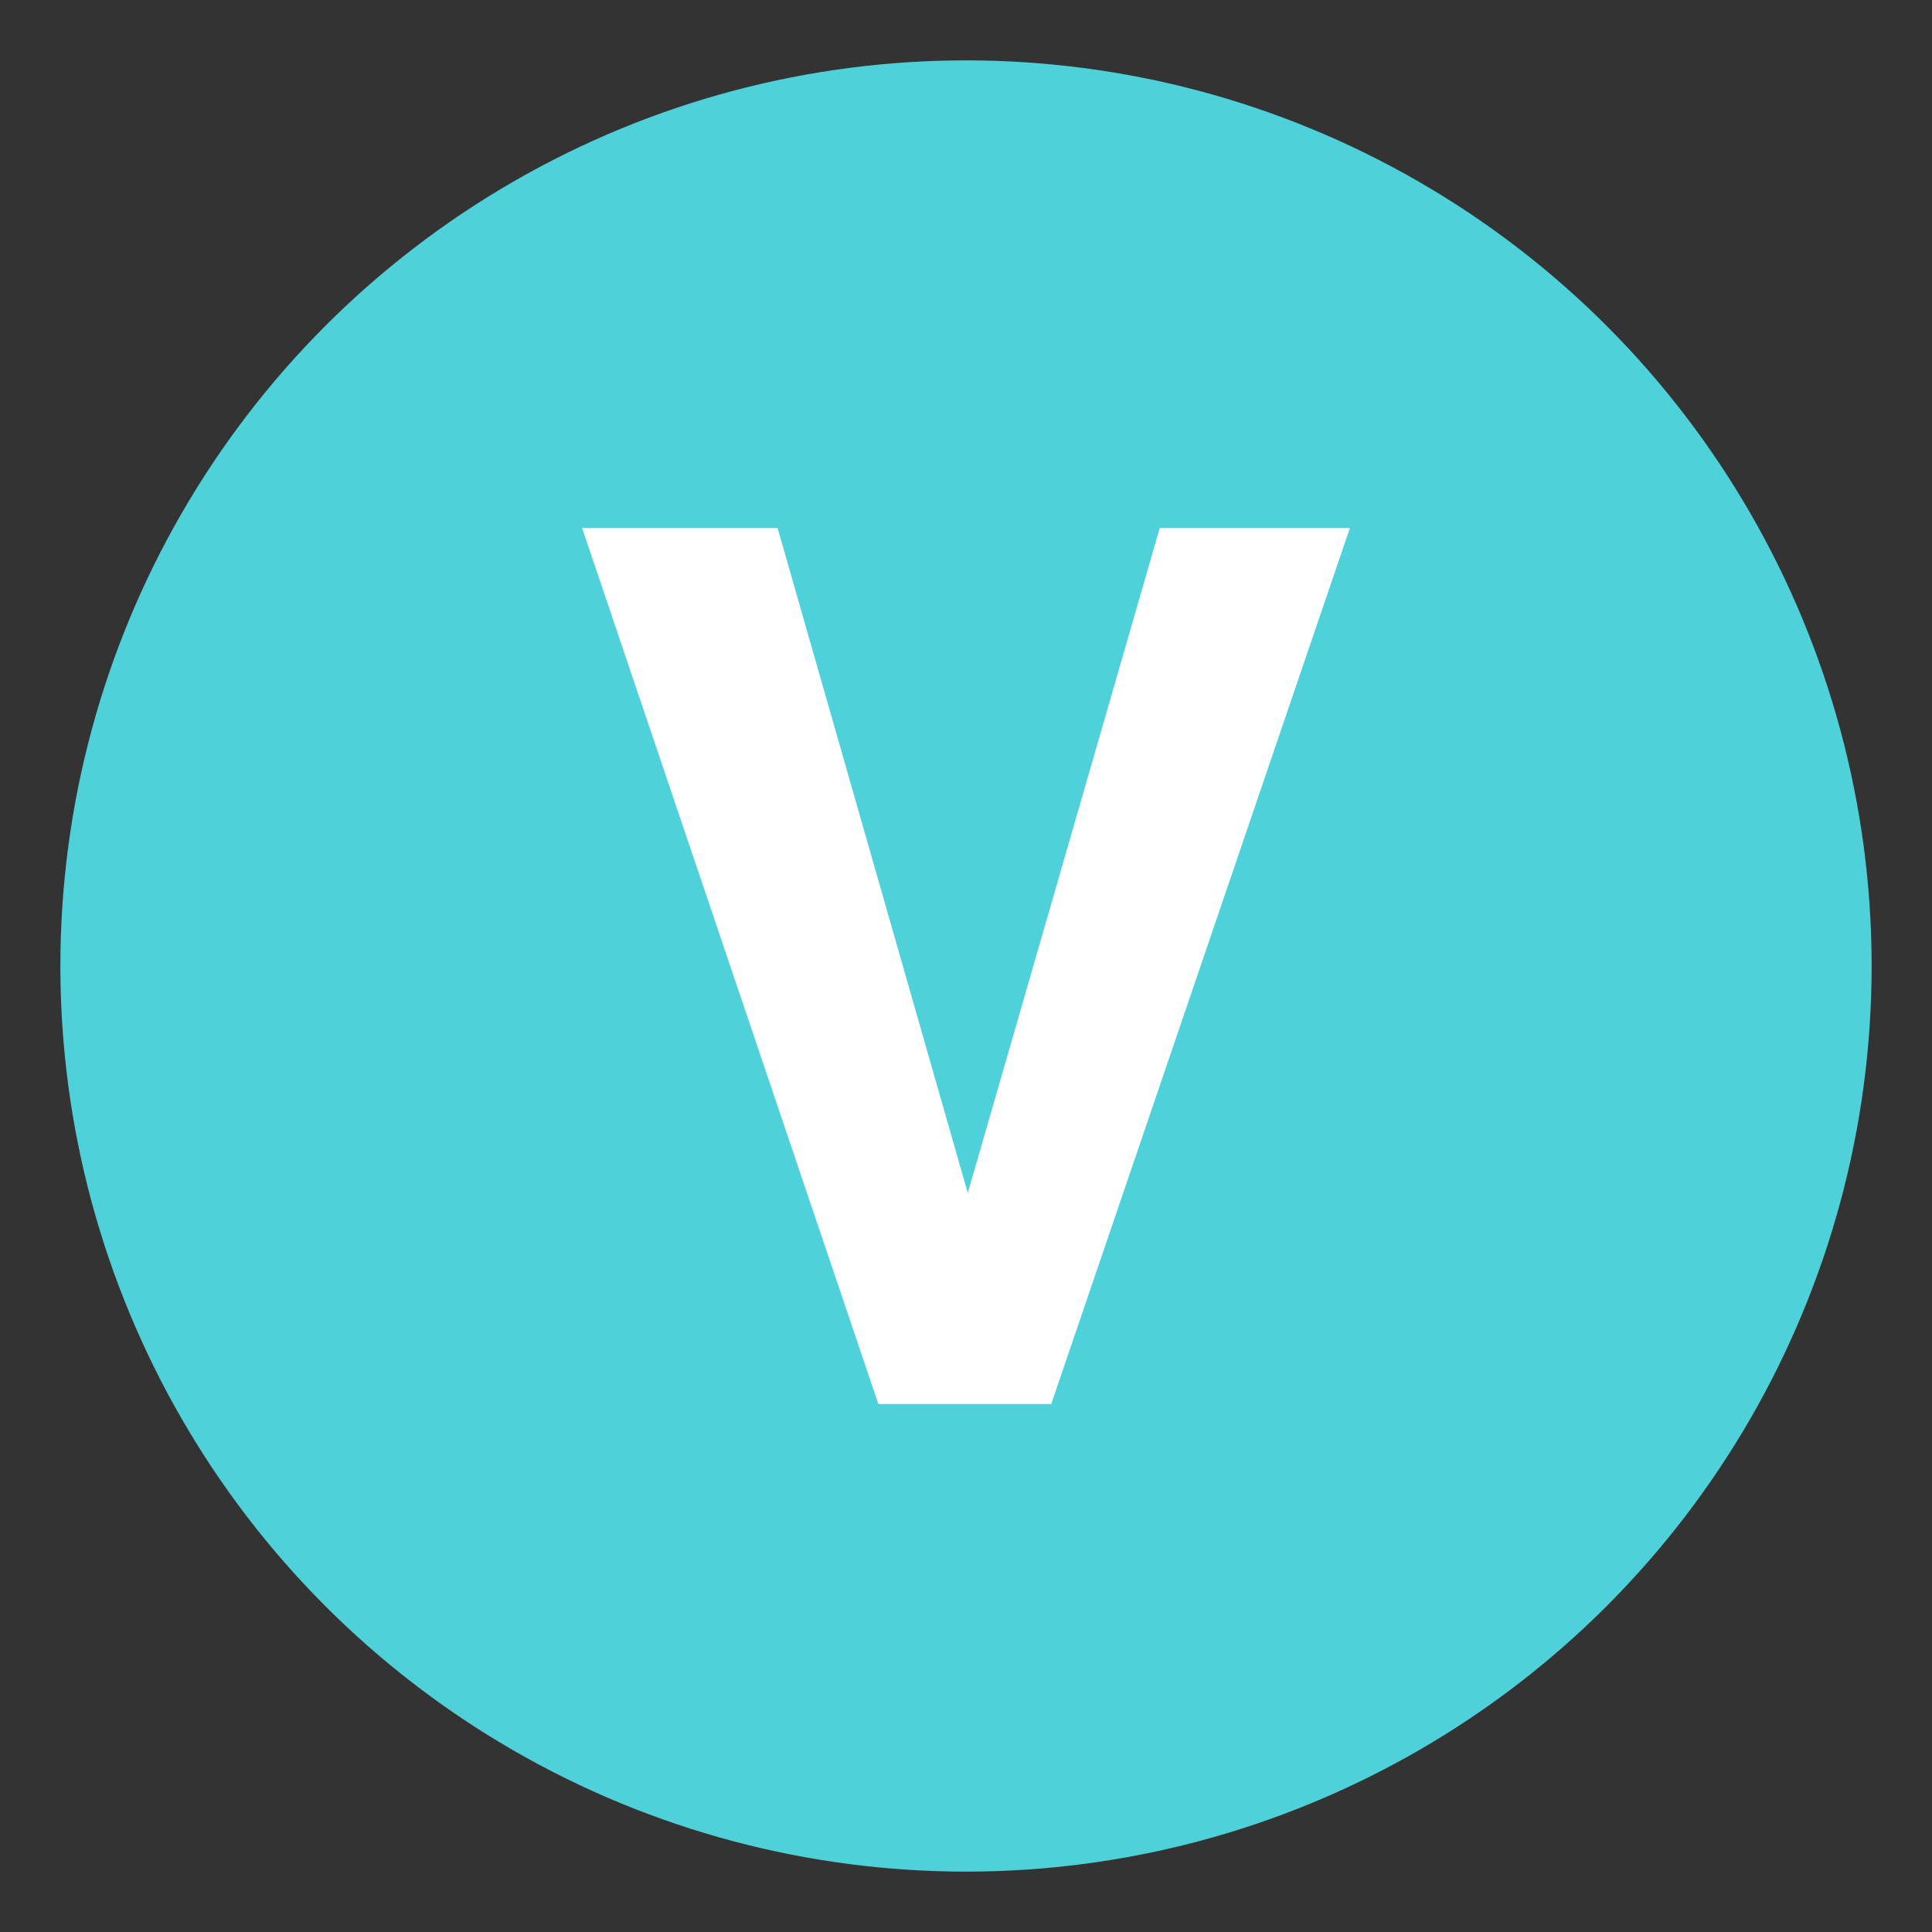 <svg xmlns="http://www.w3.org/2000/svg" width="64" height="64" viewBox="0 0 64 64"><rect x="0" y="0" width="64" height="64" fill="#333333" stroke="none"/><circle fill="#4FD1D9" cx="32" cy="32" r="30"/><path fill="#FFF" d="M38.418 17.492h6.299l-9.893 29.016h-5.728l-9.813-29.016h6.476l6.3 22.027 6.359-22.027z"/></svg>